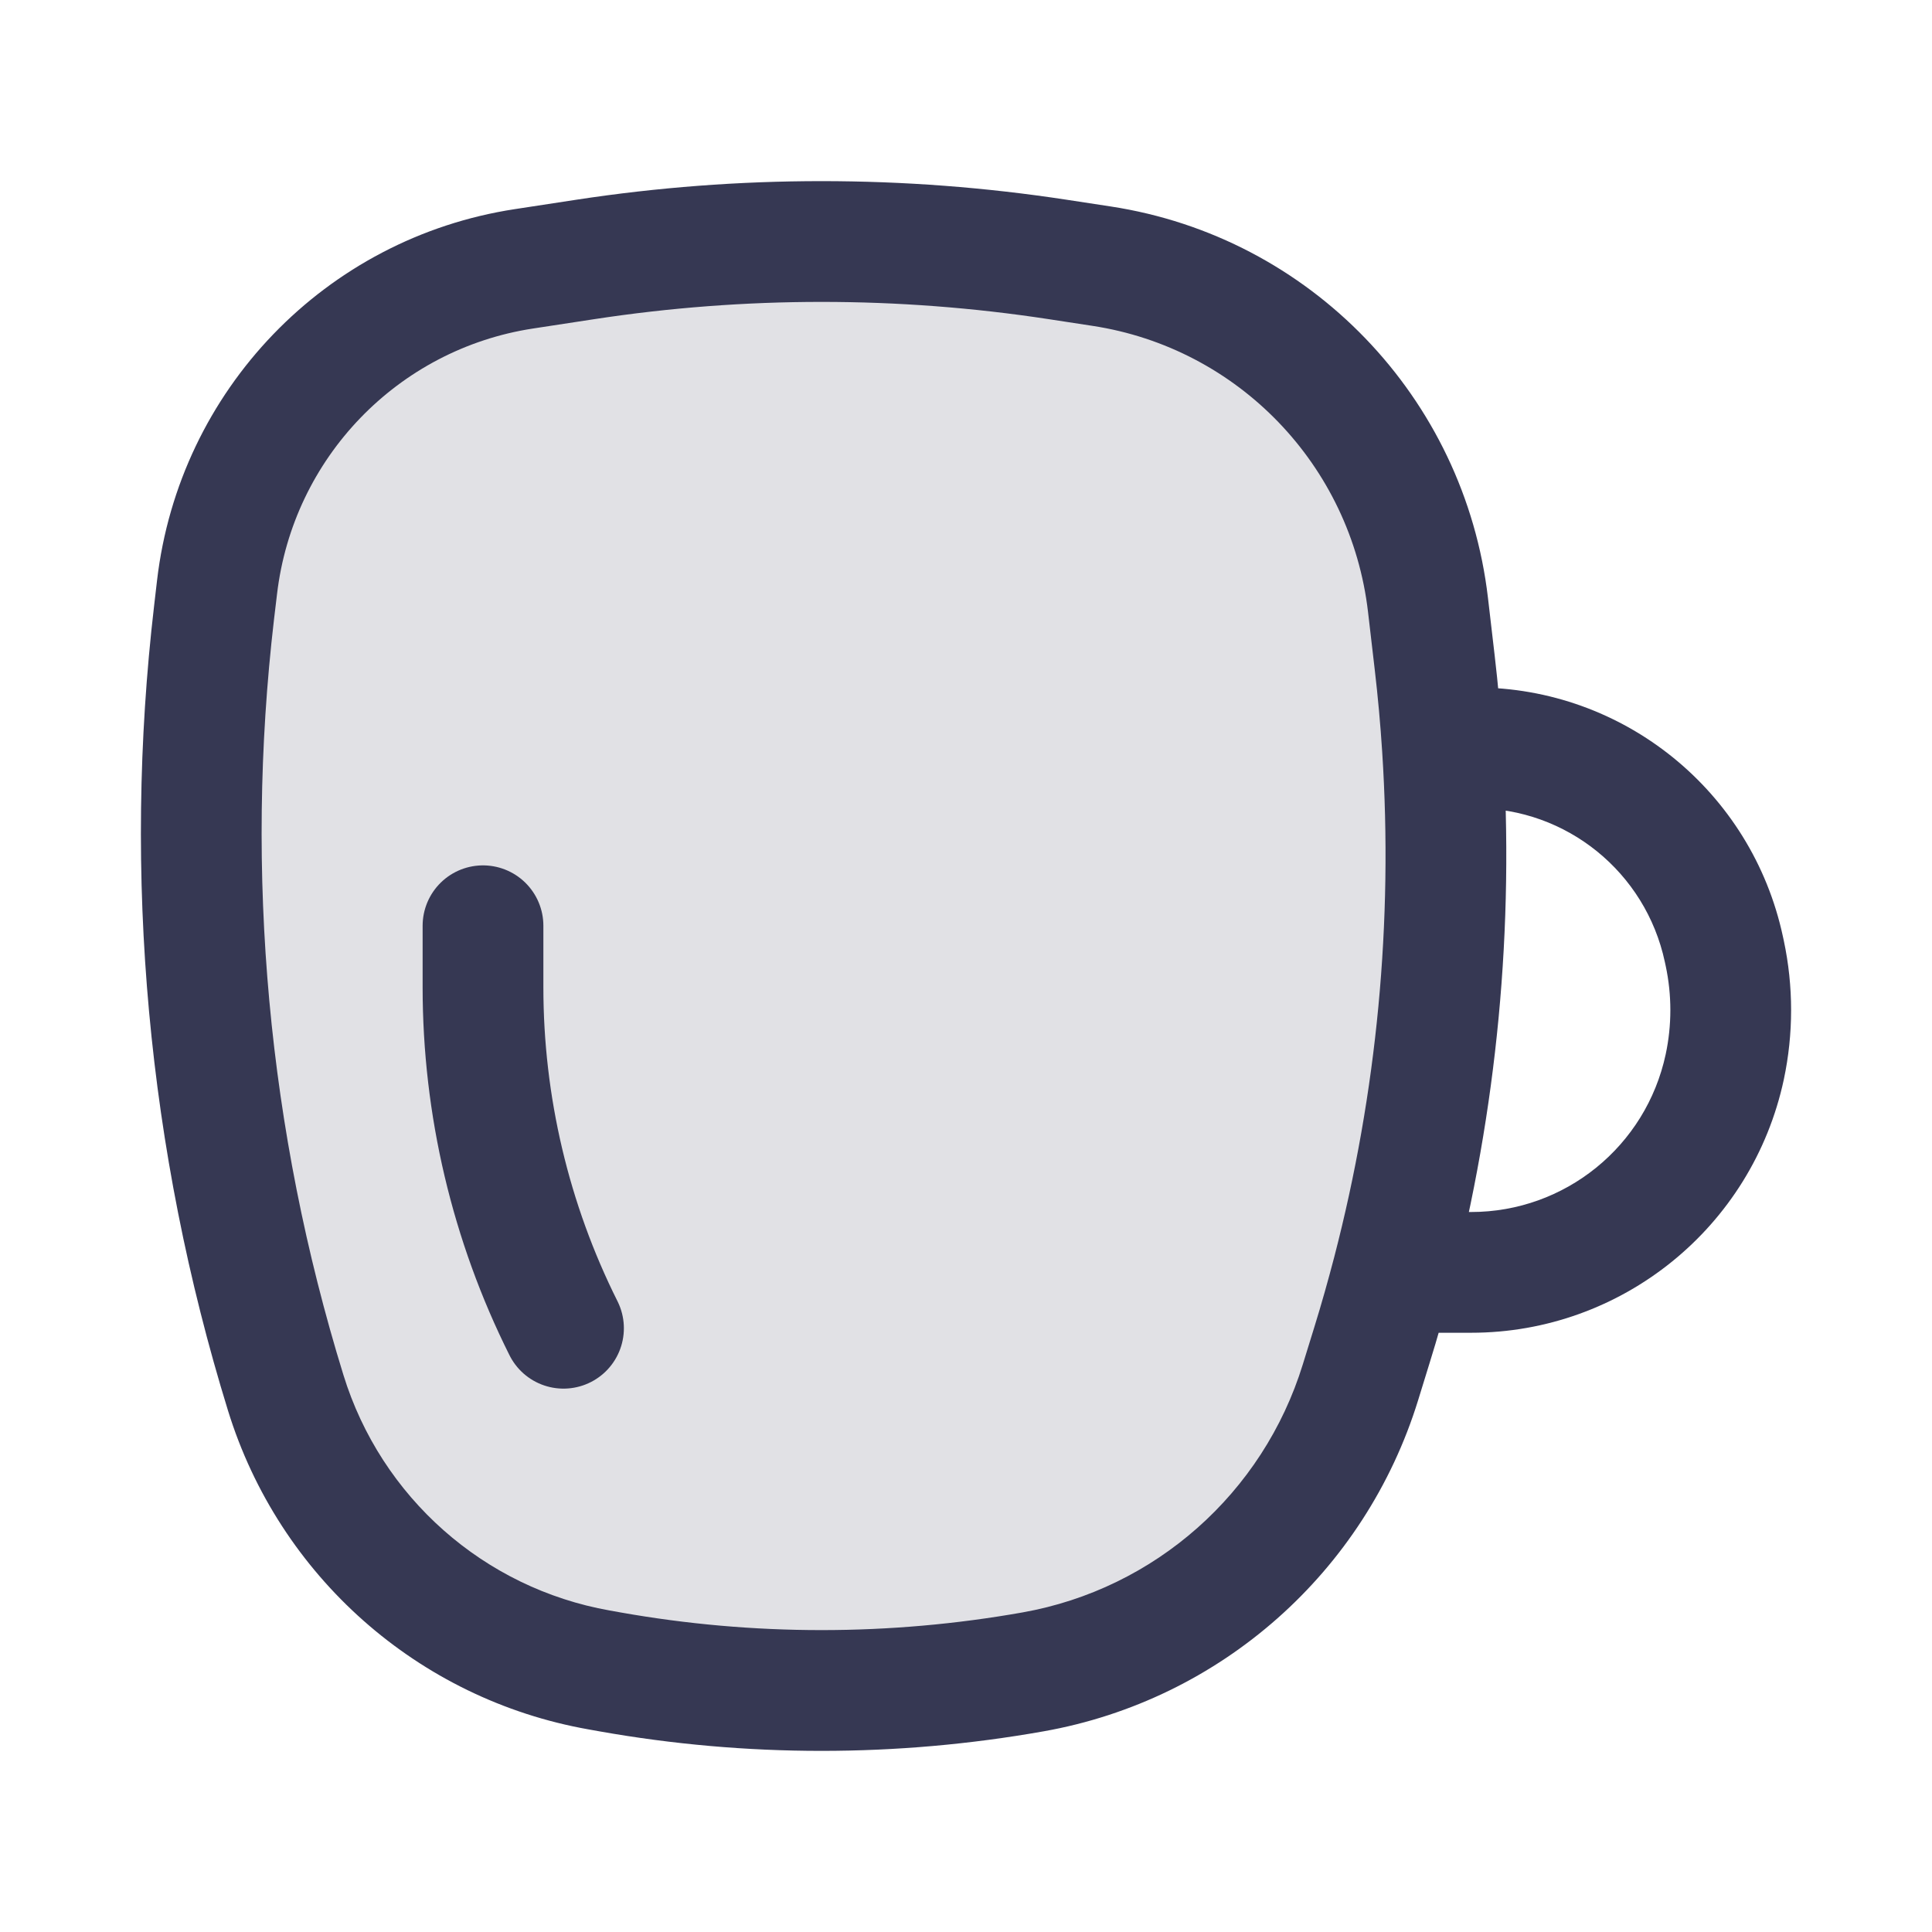 <?xml version="1.0" encoding="utf-8"?><!-- Скачано с сайта svg4.ru / Downloaded from svg4.ru -->
<svg width="800px" height="800px" viewBox="0 0 24 24" fill="none" xmlns="http://www.w3.org/2000/svg">
<path d="M13.686 3.307C15.827 3.634 17.487 5.356 17.739 7.514L17.822 8.227C17.864 8.581 17.896 8.935 17.919 9.29C18.061 11.481 17.852 13.681 17.3 15.806C17.222 16.107 17.137 16.406 17.045 16.704L16.901 17.171C16.324 19.039 14.755 20.427 12.834 20.768C11.095 21.077 9.315 21.077 7.575 20.768L7.441 20.745C5.603 20.418 4.101 19.089 3.549 17.301C2.582 14.167 2.279 10.865 2.659 7.606L2.696 7.296C2.933 5.267 4.494 3.647 6.508 3.34L7.273 3.223C9.216 2.926 11.193 2.926 13.136 3.223L13.686 3.307Z" fill="#363853" fill-opacity="0.15"/>
<path d="M7.273 3.223L7.16 2.481L7.273 3.223ZM13.136 3.223L13.249 2.481L13.136 3.223ZM12.834 20.768L12.703 20.03L12.834 20.768ZM7.575 20.768L7.707 20.03L7.707 20.03L7.575 20.768ZM3.549 17.301L2.832 17.522L3.549 17.301ZM2.659 7.606L3.404 7.693L2.659 7.606ZM17.822 8.227L18.567 8.14L17.822 8.227ZM17.045 16.704L16.328 16.483V16.483L17.045 16.704ZM2.696 7.296L1.951 7.209L2.696 7.296ZM6.508 3.34L6.621 4.081L6.508 3.34ZM7.441 20.745L7.31 21.483L7.31 21.483L7.441 20.745ZM16.901 17.171L17.617 17.392V17.392L16.901 17.171ZM17.739 7.514L16.994 7.601L17.739 7.514ZM13.686 3.307L13.572 4.048L13.686 3.307ZM18.275 15.806V15.056V15.806ZM21.414 11.791L20.681 11.948L20.681 11.948L21.414 11.791ZM21.425 11.842L22.159 11.685V11.685L21.425 11.842ZM21.425 13.254L20.692 13.096L21.425 13.254ZM18.327 9.29V8.54V9.29ZM17.3 15.806L16.574 15.617L17.3 15.806ZM17.919 9.29L17.17 9.339L17.919 9.29ZM16.994 7.601L17.077 8.314L18.567 8.14L18.484 7.427L16.994 7.601ZM16.328 16.483L16.184 16.949L17.617 17.392L17.761 16.925L16.328 16.483ZM3.404 7.693L3.441 7.383L1.951 7.209L1.915 7.519L3.404 7.693ZM7.707 20.03L7.573 20.006L7.31 21.483L7.444 21.507L7.707 20.03ZM6.621 4.081L7.387 3.964L7.16 2.481L6.395 2.598L6.621 4.081ZM13.023 3.964L13.572 4.048L13.799 2.565L13.249 2.481L13.023 3.964ZM7.387 3.964C9.255 3.679 11.155 3.679 13.023 3.964L13.249 2.481C11.231 2.173 9.178 2.173 7.16 2.481L7.387 3.964ZM12.703 20.03C11.05 20.323 9.359 20.323 7.707 20.03L7.444 21.507C9.27 21.831 11.139 21.831 12.965 21.507L12.703 20.03ZM4.266 17.08C3.329 14.046 3.036 10.848 3.404 7.693L1.915 7.519C1.522 10.881 1.834 14.288 2.832 17.522L4.266 17.08ZM3.441 7.383C3.639 5.689 4.942 4.338 6.621 4.081L6.395 2.598C4.045 2.957 2.227 4.846 1.951 7.209L3.441 7.383ZM2.832 17.522C3.467 19.578 5.194 21.108 7.31 21.483L7.573 20.006C6.012 19.729 4.735 18.6 4.266 17.08L2.832 17.522ZM16.184 16.949C15.69 18.55 14.346 19.738 12.703 20.03L12.965 21.507C15.163 21.117 16.958 19.528 17.617 17.392L16.184 16.949ZM18.484 7.427C18.193 4.935 16.276 2.944 13.799 2.565L13.572 4.048C15.379 4.324 16.781 5.777 16.994 7.601L18.484 7.427ZM18.275 15.056H17.786V16.556H18.275V15.056ZM20.681 11.948L20.692 11.999L22.159 11.685L22.148 11.634L20.681 11.948ZM20.692 11.999C20.769 12.361 20.769 12.735 20.692 13.096L22.159 13.411C22.28 12.842 22.28 12.254 22.159 11.685L20.692 11.999ZM18.275 16.556C20.148 16.556 21.766 15.244 22.159 13.411L20.692 13.096C20.447 14.241 19.439 15.056 18.275 15.056V16.556ZM18.327 10.04C19.46 10.04 20.442 10.834 20.681 11.948L22.148 11.634C21.761 9.83 20.17 8.54 18.327 8.54L18.327 10.04ZM16.574 15.617C16.498 15.907 16.417 16.196 16.328 16.483L17.761 16.925C17.857 16.617 17.945 16.306 18.026 15.994L16.574 15.617ZM17.786 15.056H17.3V16.556H17.786V15.056ZM17.077 8.314C17.117 8.655 17.148 8.997 17.17 9.339L18.667 9.242C18.643 8.874 18.61 8.507 18.567 8.14L17.077 8.314ZM17.17 9.339C17.307 11.45 17.106 13.569 16.574 15.617L18.026 15.994C18.598 13.792 18.814 11.512 18.667 9.242L17.17 9.339ZM18.327 8.54H17.919V10.04H18.327V8.54Z" fill="#363853"/>
<path d="M6 11.5V12.264C6 13.734 6.342 15.185 7 16.5" stroke="#363853" stroke-width="1.5" stroke-linecap="round"/>
</svg>